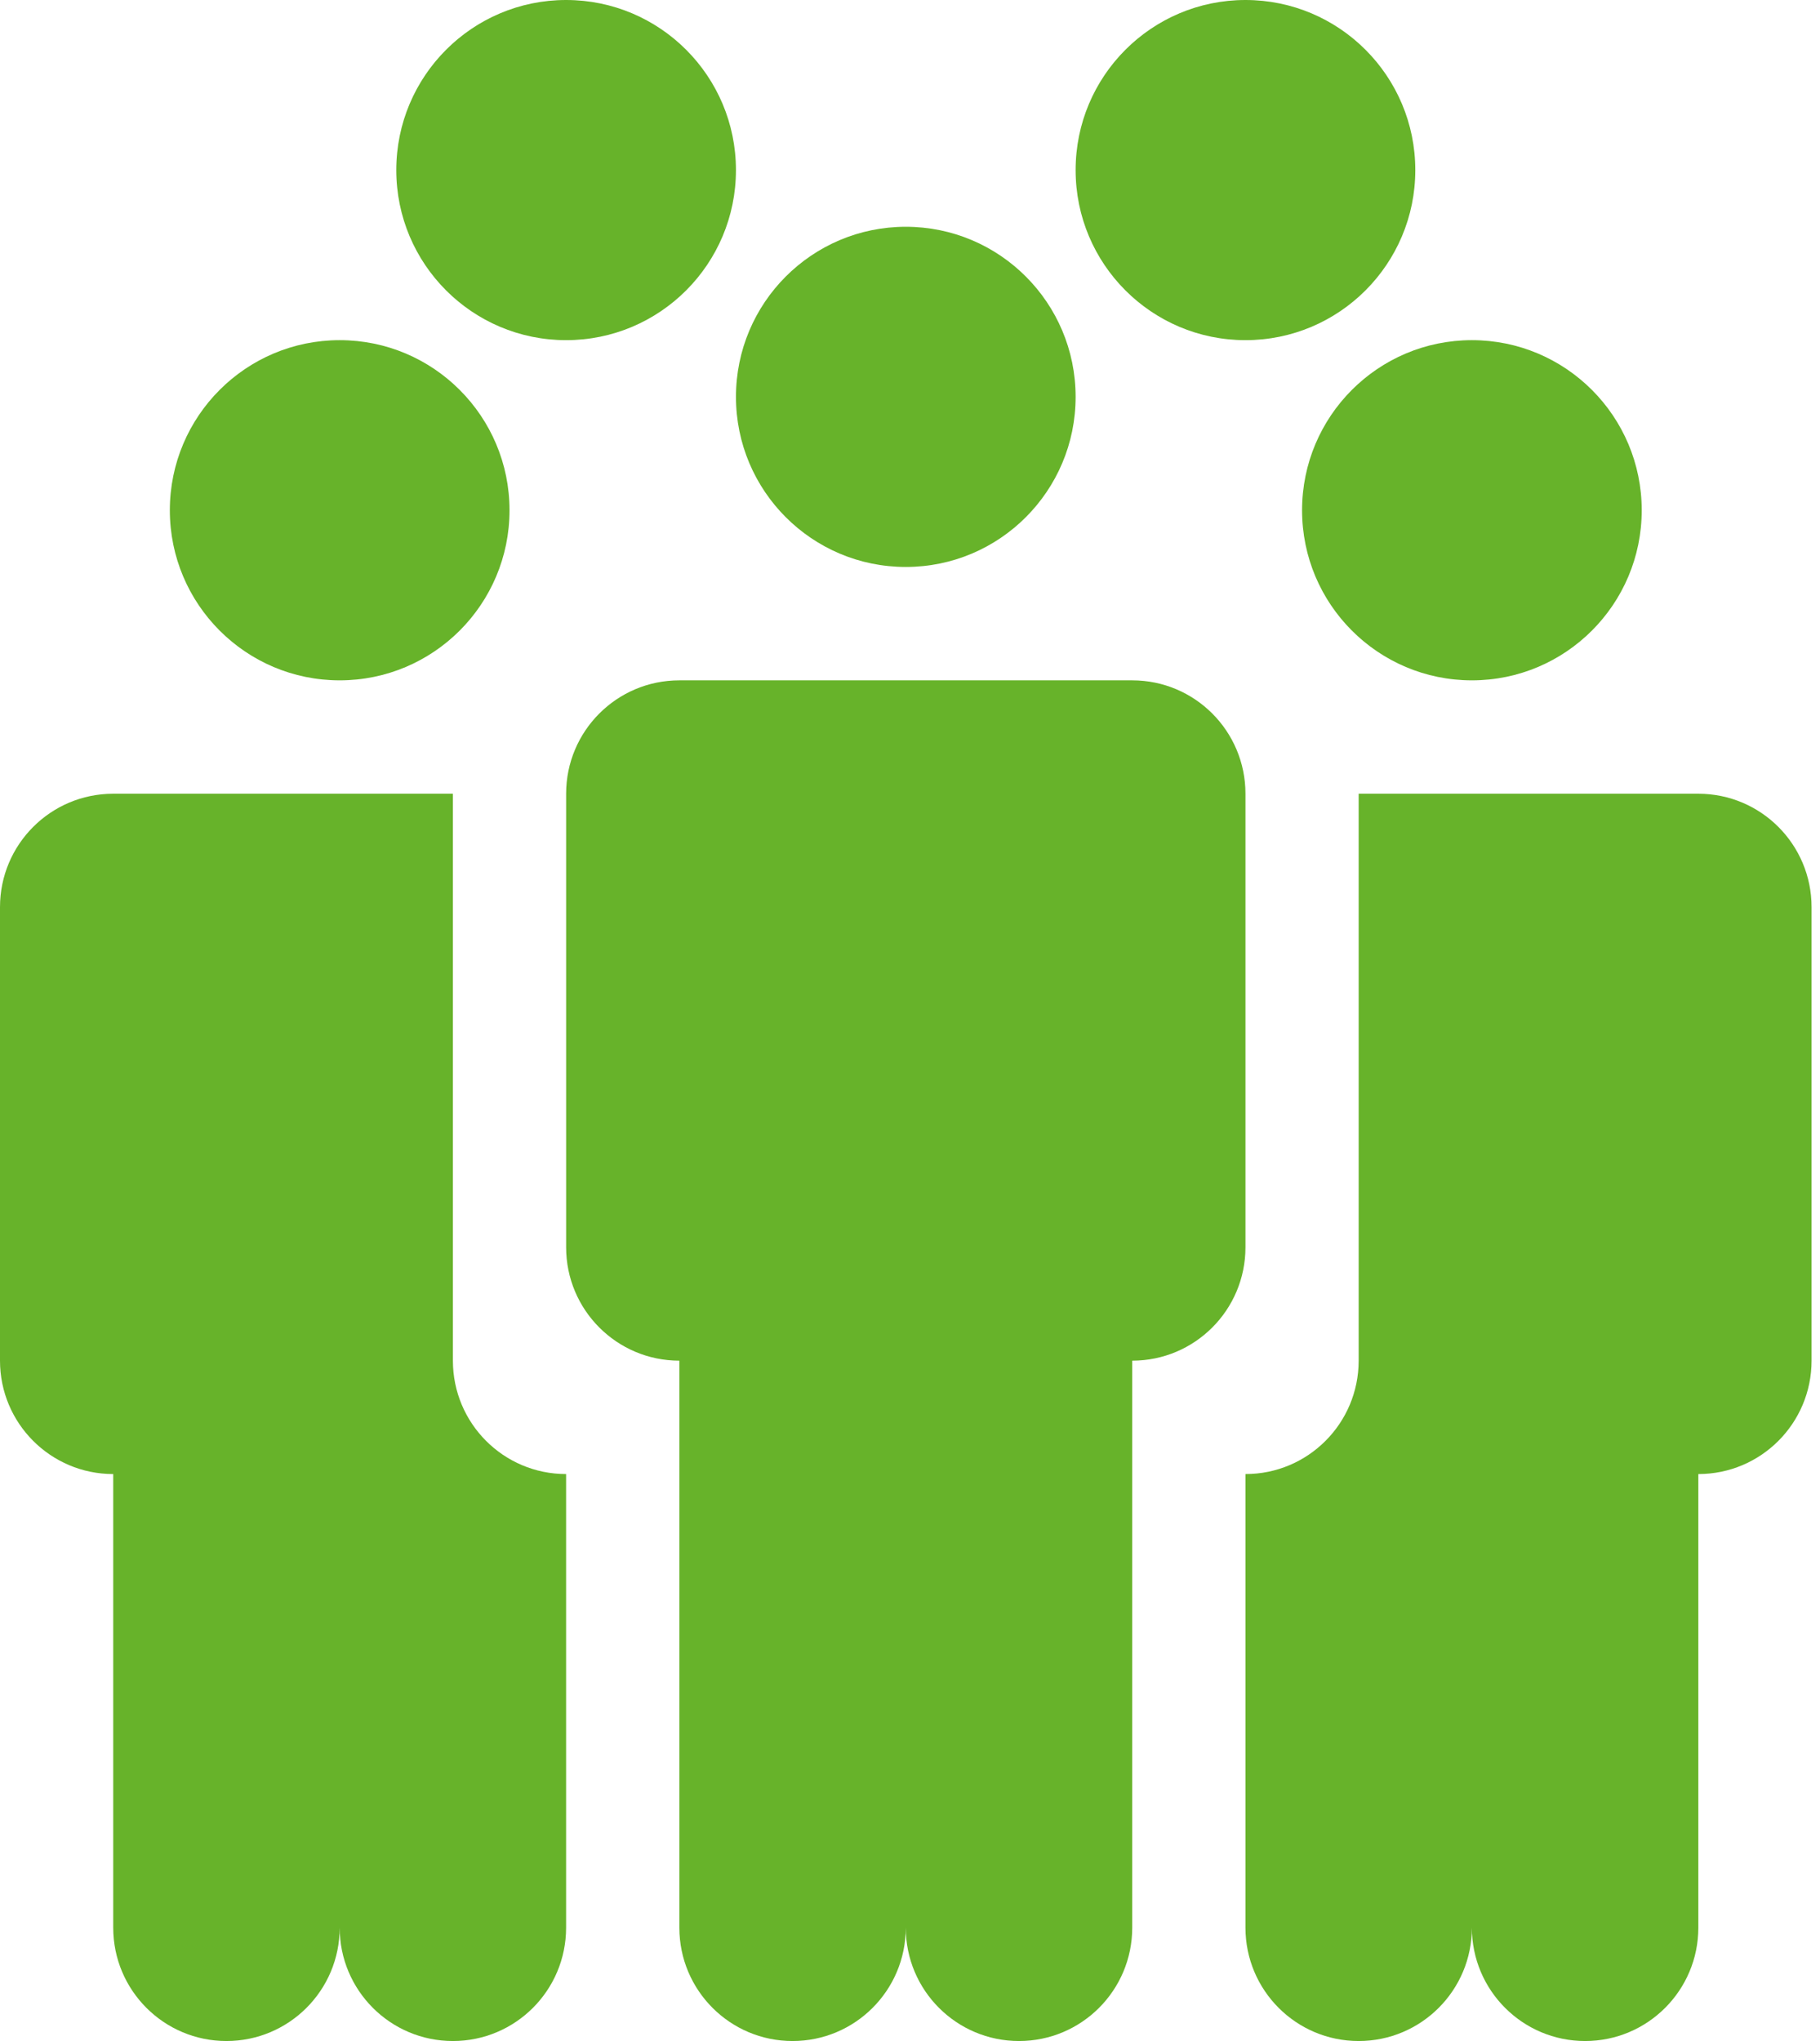 <svg width="66" height="74" viewBox="0 0 66 74" fill="none" xmlns="http://www.w3.org/2000/svg">
<path d="M53.377 24.667C56.778 24.667 59.535 21.906 59.535 18.5C59.535 15.094 56.778 12.333 53.377 12.333C49.975 12.333 47.218 15.094 47.218 18.5C47.218 21.906 49.975 24.667 53.377 24.667Z" fill="#67B32A"/>
<path d="M61.588 28.778H49.27V49.333C49.27 51.603 47.435 53.444 45.165 53.444V69.889C45.165 72.159 47 74 49.27 74C51.541 74 53.376 72.159 53.376 69.889C53.376 72.159 55.212 74 57.482 74C59.752 74 61.588 72.159 61.588 69.889V53.444C63.858 53.444 65.694 51.603 65.694 49.333V32.889C65.694 30.619 63.858 28.778 61.588 28.778Z" fill="#67B32A"/>
<path d="M12.318 24.667C15.719 24.667 18.477 21.906 18.477 18.5C18.477 15.094 15.719 12.333 12.318 12.333C8.917 12.333 6.159 15.094 6.159 18.5C6.159 21.906 8.917 24.667 12.318 24.667Z" fill="#67B32A"/>
<path d="M20.529 12.333C23.931 12.333 26.688 9.572 26.688 6.167C26.688 2.761 23.931 0 20.529 0C17.128 0 14.371 2.761 14.371 6.167C14.371 9.572 17.128 12.333 20.529 12.333Z" fill="#67B32A"/>
<path d="M45.165 12.333C48.566 12.333 51.324 9.572 51.324 6.167C51.324 2.761 48.566 0 45.165 0C41.763 0 39.006 2.761 39.006 6.167C39.006 9.572 41.763 12.333 45.165 12.333Z" fill="#67B32A"/>
<path d="M4.106 28.778H16.424V49.333C16.424 51.603 18.259 53.444 20.529 53.444V69.889C20.529 72.159 18.694 74 16.424 74C14.153 74 12.318 72.159 12.318 69.889C12.318 72.159 10.482 74 8.212 74C5.942 74 4.106 72.159 4.106 69.889V53.444C1.836 53.444 0 51.603 0 49.333V32.889C0 30.619 1.836 28.778 4.106 28.778Z" fill="#67B32A"/>
<path d="M41.059 24.667H24.636C22.365 24.667 20.53 26.508 20.53 28.778V45.222C20.53 47.492 22.365 49.333 24.636 49.333V69.889C24.636 72.159 26.471 74 28.741 74C31.012 74 32.847 72.159 32.847 69.889C32.847 72.159 34.683 74 36.953 74C39.224 74 41.059 72.159 41.059 69.889V49.333C43.329 49.333 45.165 47.492 45.165 45.222V28.778C45.165 26.508 43.329 24.667 41.059 24.667Z" fill="#67B32A"/>
<path d="M32.847 20.556C36.249 20.556 39.006 17.795 39.006 14.389C39.006 10.983 36.249 8.222 32.847 8.222C29.446 8.222 26.689 10.983 26.689 14.389C26.689 17.795 29.446 20.556 32.847 20.556Z" fill="#67B32A"/>
</svg>
